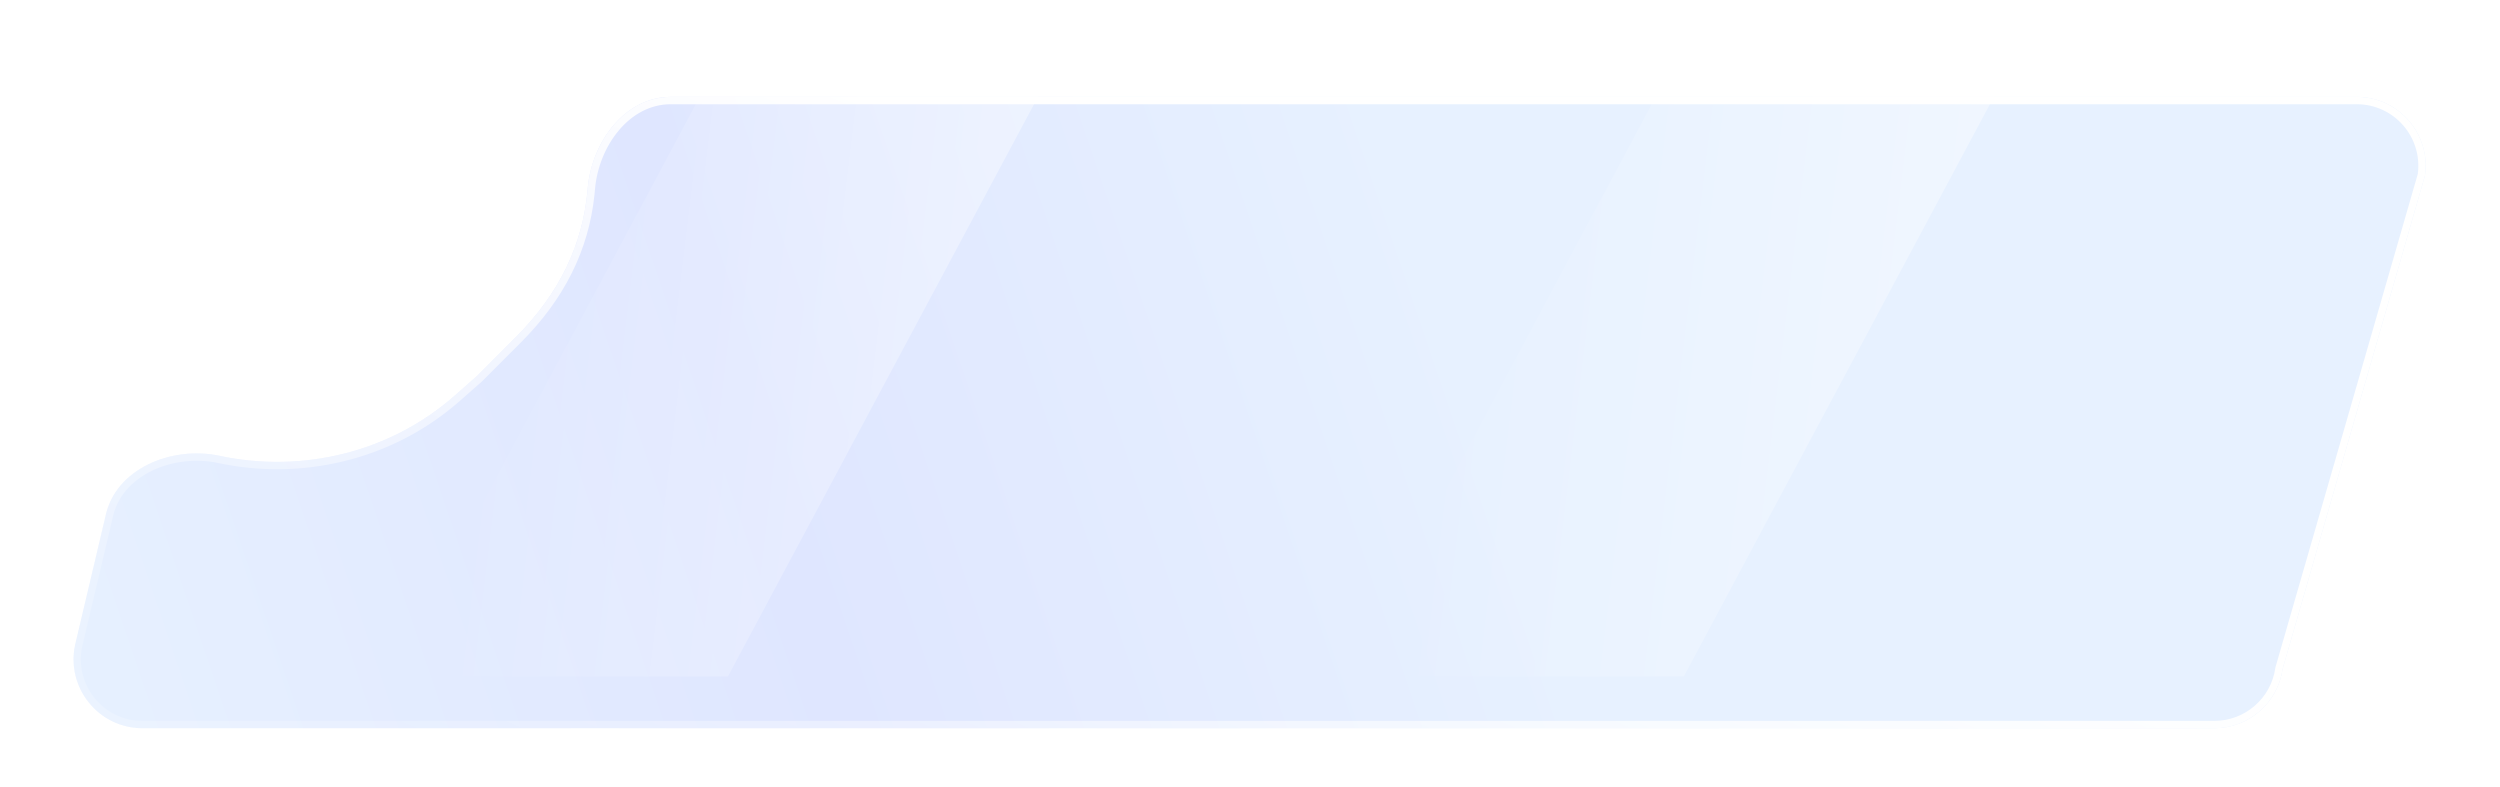 <svg width="340" height="107" viewBox="0 0 340 107" fill="none" xmlns="http://www.w3.org/2000/svg">
<g filter="url(#filter0_di_85_472)">
<path d="M29.856 54.988C23.367 53.602 15.688 56.728 14.341 63.225L10.199 80.758C8.992 86.578 13.436 92.039 19.381 92.039H301.153C305.824 92.039 309.782 88.601 310.437 83.977L329.8 16.867C330.599 11.222 326.217 6.176 320.516 6.176H91.228C84.936 6.176 80.438 12.4 79.921 18.672C79.293 26.279 76.053 32.933 70.164 38.834L64.884 44.124L61.867 46.782C52.974 54.615 40.982 57.365 29.856 54.988Z" fill="url(#paint0_linear_85_472)"/>
<path d="M29.856 54.988C23.367 53.602 15.688 56.728 14.341 63.225L10.199 80.758C8.992 86.578 13.436 92.039 19.381 92.039H301.153C305.824 92.039 309.782 88.601 310.437 83.977L329.8 16.867C330.599 11.222 326.217 6.176 320.516 6.176H91.228C84.936 6.176 80.438 12.4 79.921 18.672C79.293 26.279 76.053 32.933 70.164 38.834L64.884 44.124L61.867 46.782C52.974 54.615 40.982 57.365 29.856 54.988Z" fill="url(#paint1_linear_85_472)" fill-opacity="0.12"/>
<path d="M91.228 6.676H320.516C325.903 6.676 330.044 11.435 329.308 16.767L309.957 83.838L309.947 83.872L309.942 83.906C309.322 88.284 305.574 91.539 301.152 91.539H19.381C13.758 91.539 9.553 86.378 10.685 80.873L14.827 63.34L14.83 63.326C15.466 60.261 17.598 57.968 20.391 56.6C23.013 55.315 26.189 54.864 29.16 55.364L29.752 55.477C40.848 57.847 52.799 55.186 61.773 47.525L62.197 47.157L65.215 44.5L65.227 44.489L65.238 44.477L70.518 39.188C76.294 33.399 79.572 26.872 80.352 19.436L80.419 18.713C80.67 15.676 81.886 12.651 83.791 10.395C85.693 8.141 88.26 6.676 91.228 6.676Z" stroke="url(#paint2_linear_85_472)"/>
</g>
<path d="M99 6H145L99 92H53L99 6Z" fill="url(#paint3_linear_85_472)"/>
<path d="M229 6H275L229 92H183L229 6Z" fill="url(#paint4_linear_85_472)"/>
<defs>
<filter id="filter0_di_85_472" x="0" y="0.176" width="339.894" height="105.863" filterUnits="userSpaceOnUse" color-interpolation-filters="sRGB">
<feFlood flood-opacity="0" result="BackgroundImageFix"/>
<feColorMatrix in="SourceAlpha" type="matrix" values="0 0 0 0 0 0 0 0 0 0 0 0 0 0 0 0 0 0 127 0" result="hardAlpha"/>
<feOffset dy="4"/>
<feGaussianBlur stdDeviation="5"/>
<feComposite in2="hardAlpha" operator="out"/>
<feColorMatrix type="matrix" values="0 0 0 0 0 0 0 0 0 0 0 0 0 0 0 0 0 0 0.04 0"/>
<feBlend mode="normal" in2="BackgroundImageFix" result="effect1_dropShadow_85_472"/>
<feBlend mode="normal" in="SourceGraphic" in2="effect1_dropShadow_85_472" result="shape"/>
<feColorMatrix in="SourceAlpha" type="matrix" values="0 0 0 0 0 0 0 0 0 0 0 0 0 0 0 0 0 0 127 0" result="hardAlpha"/>
<feOffset dy="3"/>
<feGaussianBlur stdDeviation="6.6"/>
<feComposite in2="hardAlpha" operator="arithmetic" k2="-1" k3="1"/>
<feColorMatrix type="matrix" values="0 0 0 0 1 0 0 0 0 1 0 0 0 0 1 0 0 0 1 0"/>
<feBlend mode="normal" in2="shape" result="effect2_innerShadow_85_472"/>
</filter>
<linearGradient id="paint0_linear_85_472" x1="-4.792" y1="159.781" x2="221.011" y2="83.201" gradientUnits="userSpaceOnUse">
<stop offset="0.137" stop-color="#E7F1FF"/>
<stop offset="0.568" stop-color="#DFE6FF"/>
<stop offset="0.97" stop-color="#E7F1FF"/>
</linearGradient>
<linearGradient id="paint1_linear_85_472" x1="111.234" y1="89.566" x2="111.234" y2="114.828" gradientUnits="userSpaceOnUse">
<stop stop-color="white" stop-opacity="0"/>
<stop offset="1" stop-color="white"/>
</linearGradient>
<linearGradient id="paint2_linear_85_472" x1="111.234" y1="114.828" x2="150.834" y2="18.923" gradientUnits="userSpaceOnUse">
<stop stop-color="white" stop-opacity="0.18"/>
<stop offset="1" stop-color="white"/>
</linearGradient>
<linearGradient id="paint3_linear_85_472" x1="63" y1="63.08" x2="149.473" y2="73.528" gradientUnits="userSpaceOnUse">
<stop stop-color="white" stop-opacity="0"/>
<stop offset="1" stop-color="white" stop-opacity="0.46"/>
</linearGradient>
<linearGradient id="paint4_linear_85_472" x1="193" y1="63.08" x2="279.473" y2="73.528" gradientUnits="userSpaceOnUse">
<stop stop-color="white" stop-opacity="0"/>
<stop offset="1" stop-color="white" stop-opacity="0.46"/>
</linearGradient>
</defs>
</svg>
